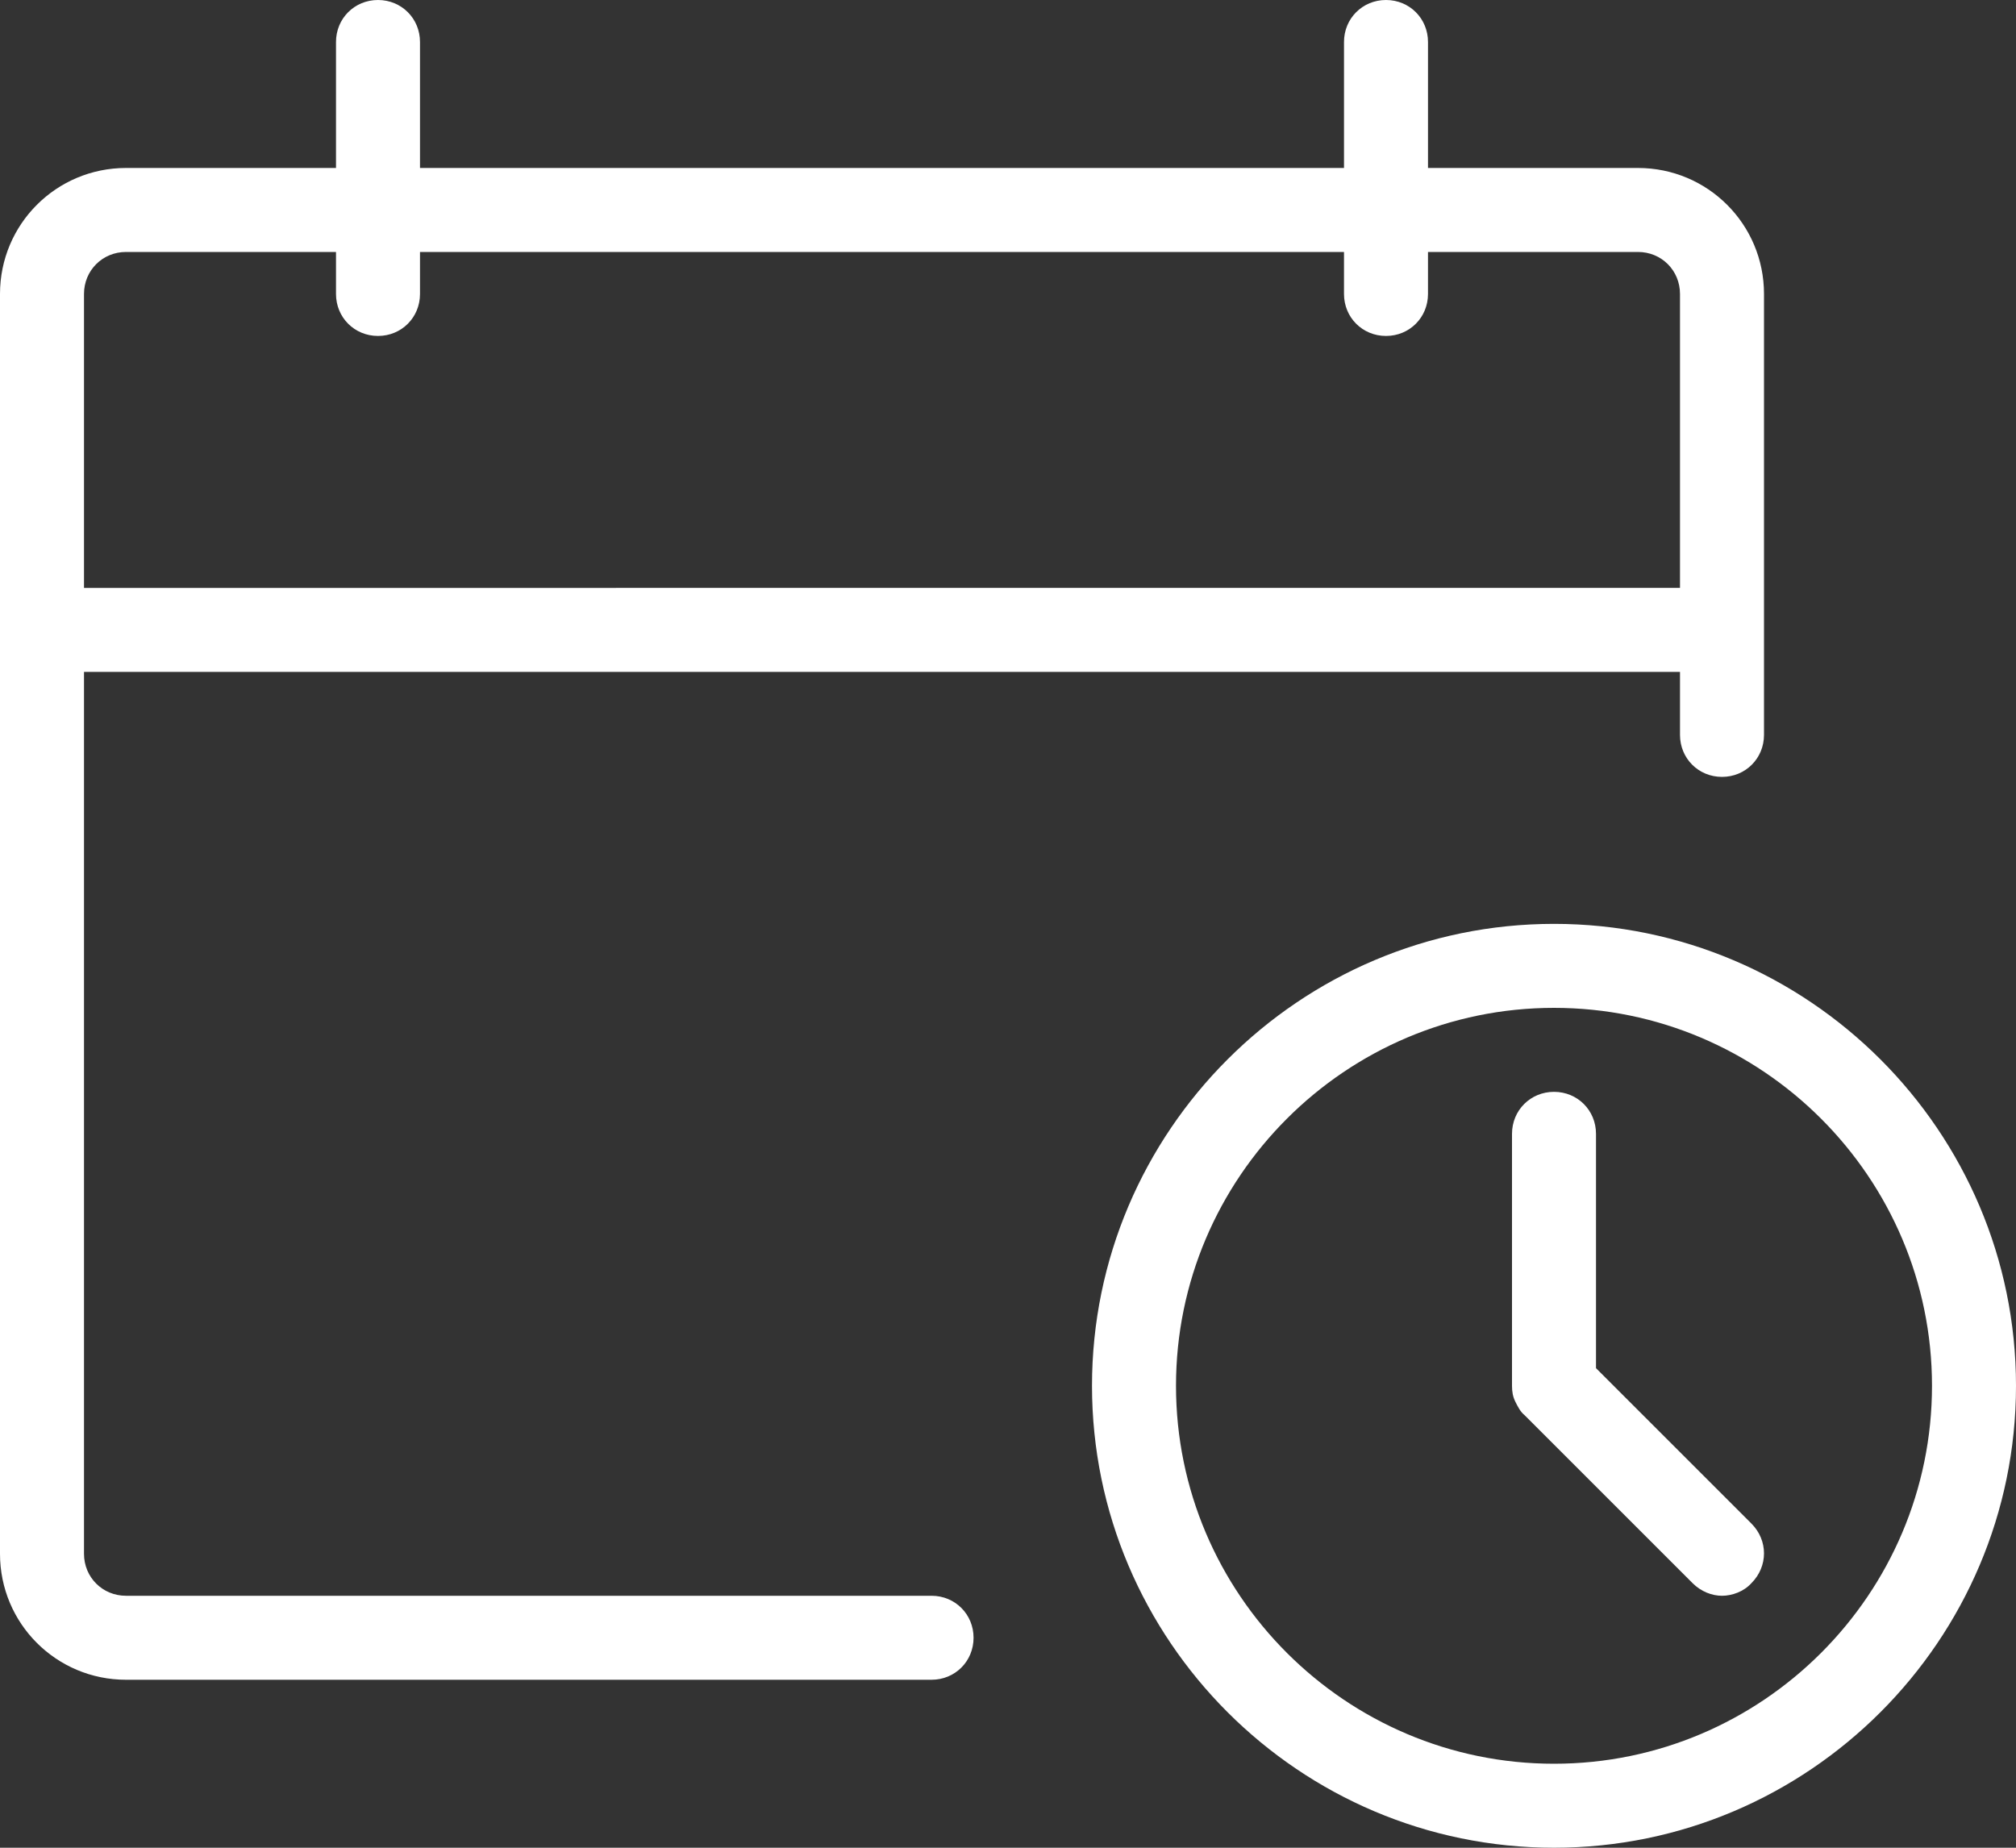 <?xml version="1.0" encoding="UTF-8"?><svg id="b" xmlns="http://www.w3.org/2000/svg" viewBox="0 0 24 22"><rect x="0" y="0" width="24" height="22" fill="#333333" stroke="none"/><g id="c"><path d="M11.09,19H1.5c-.28,0-.5-.22-.5-.5v-10.5h19v.75c0,.28.22.5.5.5s.5-.22.5-.5V3.5c0-.83-.67-1.5-1.5-1.5h-2.5V.5c0-.28-.22-.5-.5-.5s-.5.22-.5.5v1.5H5V.5c0-.28-.22-.5-.5-.5s-.5.22-.5.5v1.5H1.5c-.83,0-1.5.67-1.5,1.5v15c0,.83.67,1.5,1.5,1.5h9.59c.28,0,.5-.22.5-.5s-.22-.5-.5-.5ZM1.5,3h2.5v.5c0,.28.22.5.5.5s.5-.22.5-.5v-.5h11v.5c0,.28.22.5.5.5s.5-.22.5-.5v-.5h2.5c.28,0,.5.22.5.5v3.5H1v-3.5c0-.28.22-.5.5-.5Z" fill="#fff" stroke-width="0"/><path d="M18.5,11c-3.03,0-5.5,2.47-5.5,5.5s2.47,5.5,5.5,5.5,5.5-2.47,5.5-5.5-2.47-5.5-5.5-5.5ZM18.5,21c-2.48,0-4.5-2.02-4.5-4.5s2.02-4.5,4.5-4.5,4.5,2.02,4.5,4.5-2.02,4.5-4.5,4.5Z" fill="#fff" stroke-width="0"/><path d="M19,16.29v-2.79c0-.28-.22-.5-.5-.5s-.5.22-.5.5v3c0,.07.01.13.04.19.03.06.06.12.11.16l2,2c.1.1.23.15.35.15s.26-.05.35-.15c.2-.2.2-.51,0-.71l-1.85-1.85Z" fill="#fff" stroke-width="0"/></g></svg>